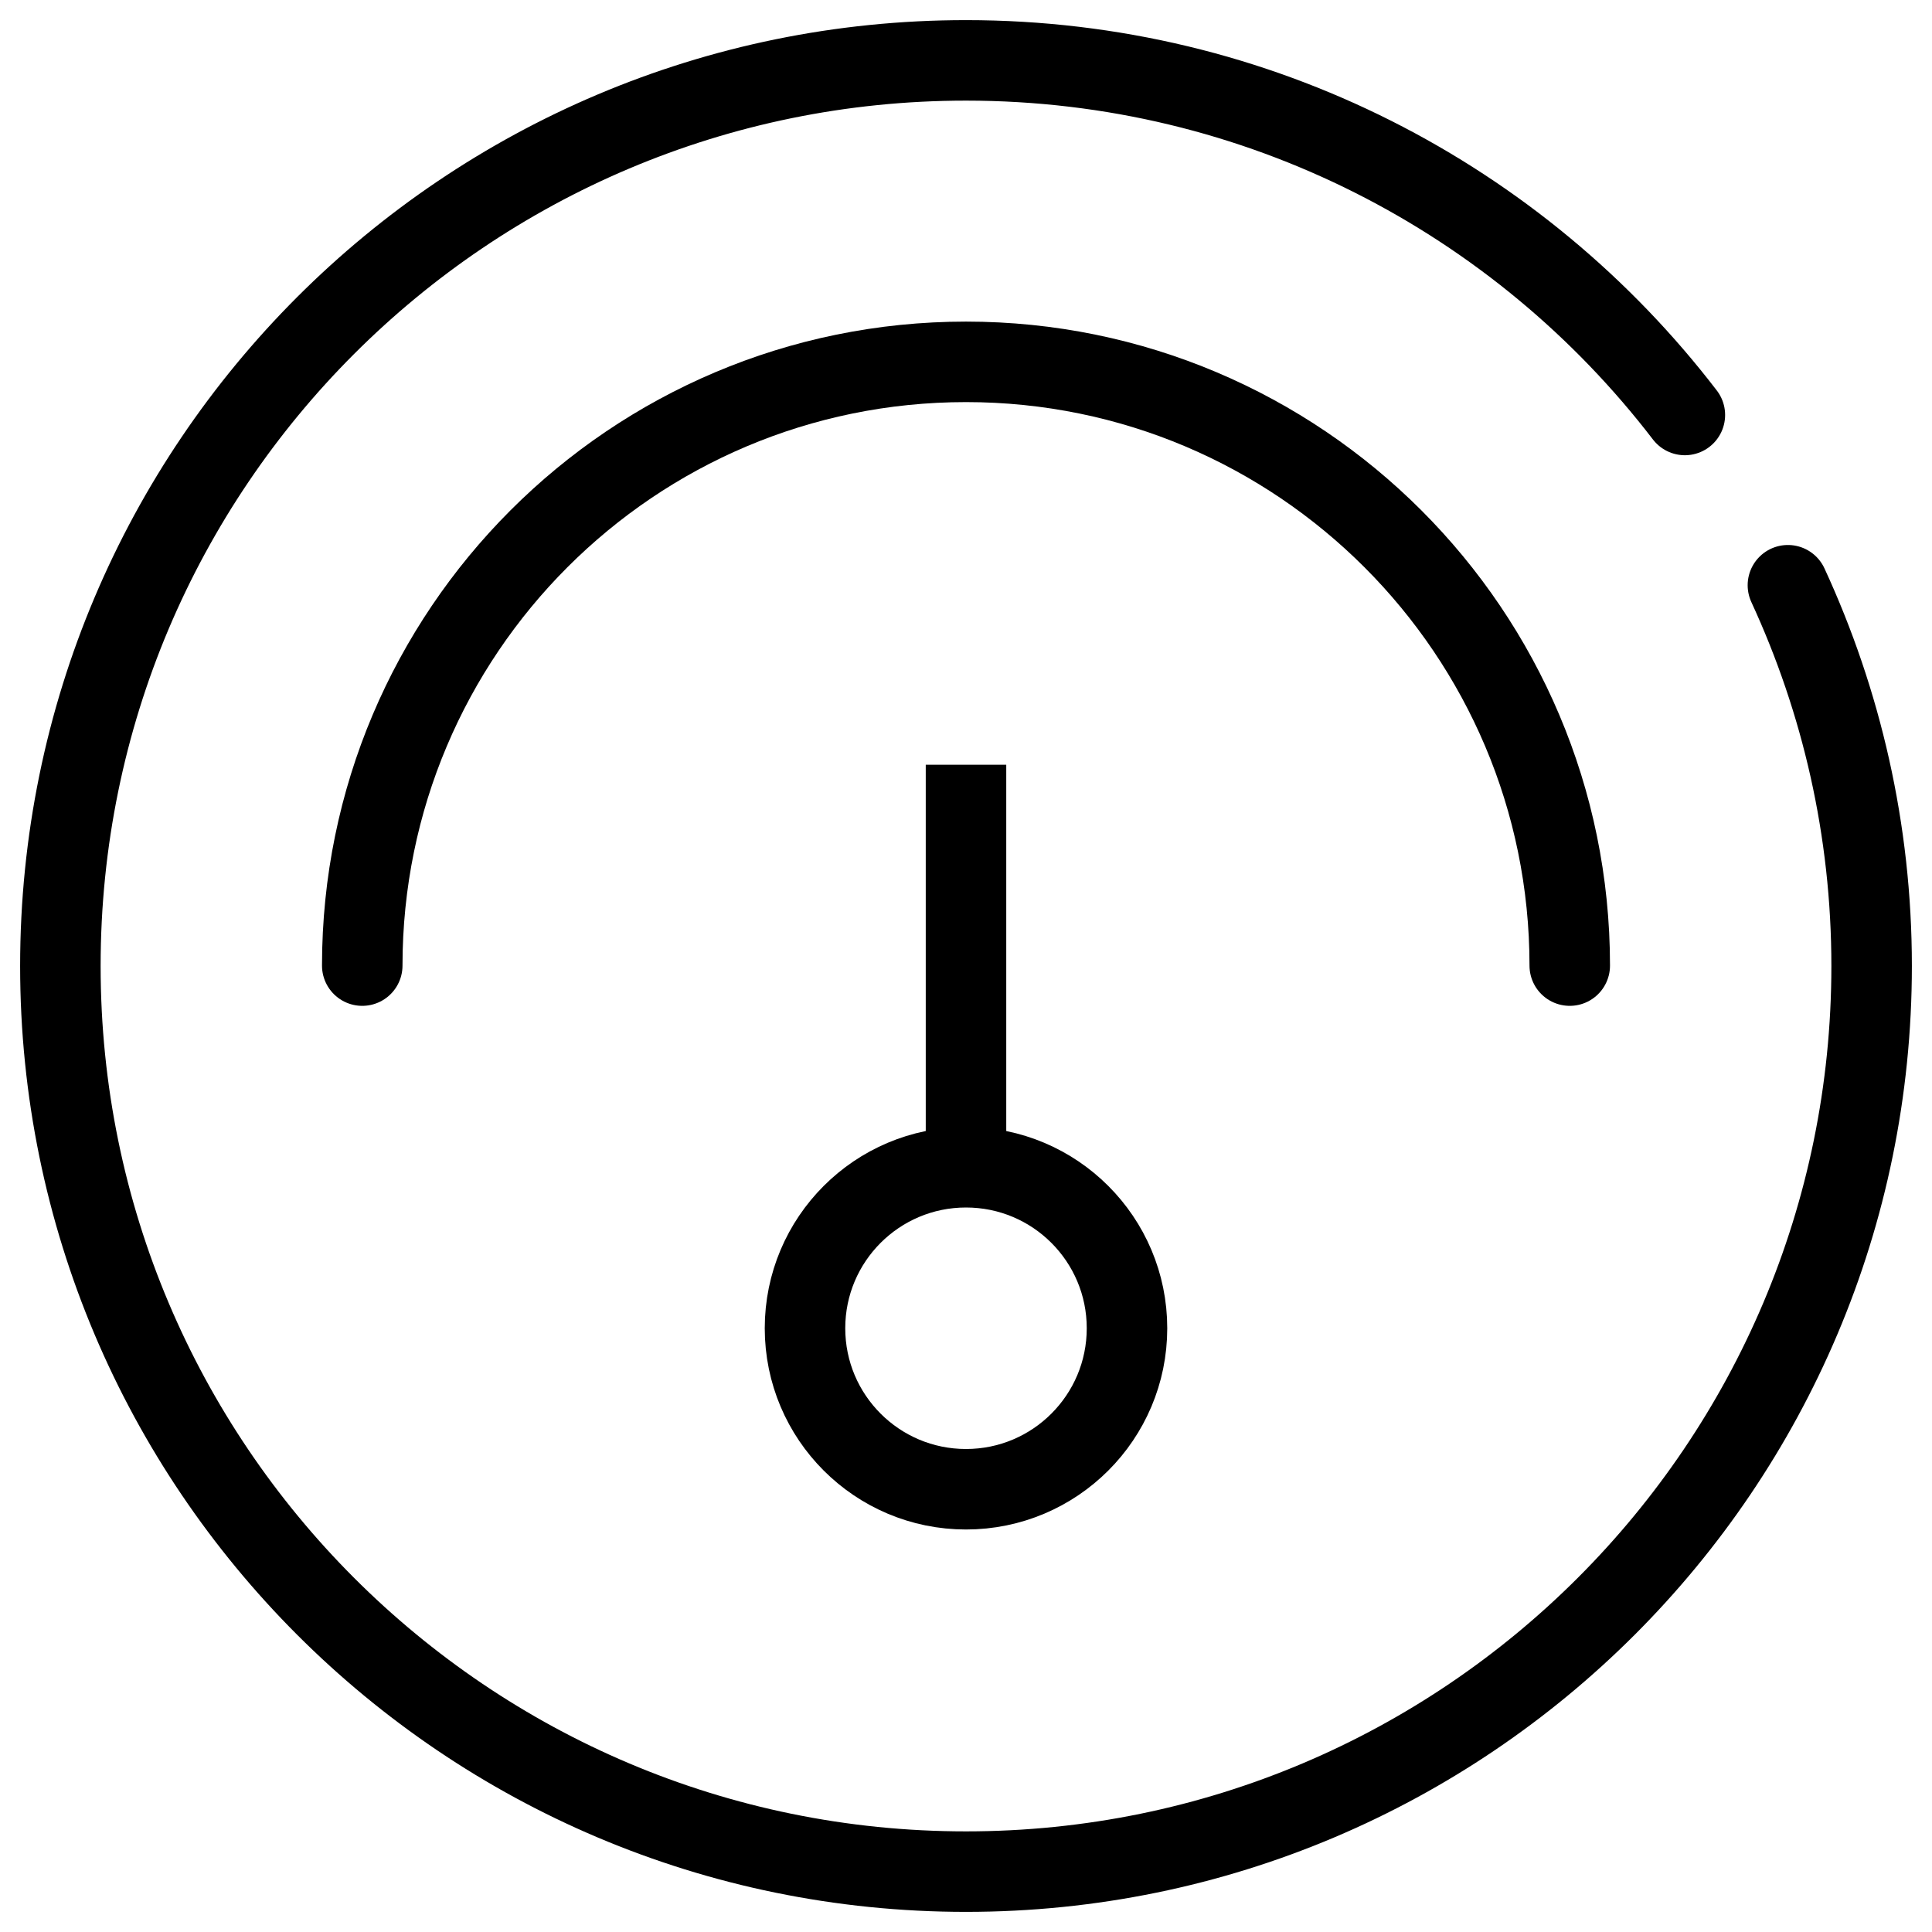 <svg width="48" height="48" viewBox="0 0 48 48" fill="none" xmlns="http://www.w3.org/2000/svg" xmlns:xlink="http://www.w3.org/1999/xlink">
	<desc>
			Created with Pixso.
	</desc>
	<defs>
		<clipPath id="clip192_8434">
			<rect id="性能测试" width="48" height="48" fill="white" fill-opacity="0"/>
		</clipPath>
	</defs>
	<g clip-path="url(#clip192_8434)">
		<path id="path1" d="M1.5 23.98C1.5 20.46 1.49 16.95 1.5 13.43C1.49 11.73 1.7 10.04 2.12 8.39C3.04 4.9 5.32 2.83 8.8 2.02C10.55 1.65 12.33 1.47 14.12 1.5C20.86 1.5 27.6 1.5 34.35 1.5C36.05 1.49 37.75 1.68 39.4 2.08C42.99 2.96 45.15 5.23 45.97 8.81C46.34 10.5 46.51 12.23 46.49 13.96C46.49 20.77 46.49 27.59 46.49 34.4C46.5 36.09 46.31 37.77 45.92 39.41C45.04 43 42.75 45.15 39.17 45.97C37.43 46.34 35.64 46.52 33.85 46.49C27.14 46.49 20.43 46.49 13.72 46.49C12 46.51 10.29 46.32 8.62 45.92C5.01 45.04 2.85 42.76 2.03 39.16C1.61 37.33 1.5 35.5 1.5 33.65C1.5 30.43 1.5 27.2 1.5 23.98Z" fill="#FFFFFF" fill-opacity="0" fill-rule="nonzero"/>
		<path id="path1" d="M1.5 13.43C1.49 11.73 1.7 10.04 2.12 8.39C3.04 4.9 5.32 2.83 8.8 2.02C10.55 1.65 12.33 1.47 14.12 1.5C20.86 1.5 27.6 1.5 34.35 1.5C36.05 1.49 37.75 1.68 39.4 2.08C42.99 2.96 45.15 5.23 45.97 8.81C46.34 10.5 46.51 12.23 46.49 13.96C46.49 20.77 46.49 27.59 46.49 34.4C46.5 36.09 46.31 37.77 45.92 39.41C45.04 43 42.75 45.15 39.17 45.97C37.43 46.34 35.64 46.52 33.85 46.49C27.14 46.49 20.43 46.49 13.72 46.49C12 46.51 10.29 46.32 8.62 45.92C5.01 45.04 2.85 42.76 2.03 39.16C1.61 37.33 1.5 35.5 1.5 33.65C1.5 30.43 1.5 27.2 1.5 23.98C1.5 20.46 1.49 16.95 1.5 13.43Z" stroke="#FFFFFF" stroke-opacity="0" stroke-width="3"/>
		<g opacity="0.2">
			<path id="path2" d="M1.5 23.98C1.5 20.46 1.49 16.95 1.5 13.43C1.49 11.73 1.7 10.04 2.12 8.39C3.04 4.9 5.32 2.83 8.8 2.02C10.55 1.65 12.33 1.47 14.12 1.5C20.86 1.5 27.6 1.5 34.35 1.5C36.05 1.49 37.75 1.68 39.4 2.08C42.99 2.96 45.15 5.23 45.97 8.81C46.34 10.5 46.51 12.23 46.49 13.96C46.49 20.77 46.49 27.59 46.49 34.4C46.5 36.09 46.31 37.77 45.92 39.41C45.04 43 42.75 45.15 39.17 45.97C37.43 46.34 35.64 46.52 33.85 46.49C27.14 46.49 20.43 46.49 13.72 46.49C12 46.51 10.29 46.32 8.62 45.92C5.01 45.04 2.85 42.76 2.03 39.16C1.61 37.33 1.5 35.5 1.5 33.65C1.5 30.43 1.5 27.2 1.5 23.98Z" fill="#000000" fill-opacity="0" fill-rule="nonzero"/>
			<path id="path2" d="M1.5 13.43C1.49 11.73 1.7 10.04 2.12 8.39C3.04 4.9 5.32 2.83 8.8 2.02C10.55 1.65 12.33 1.47 14.12 1.5C20.86 1.5 27.6 1.5 34.35 1.5C36.05 1.49 37.75 1.68 39.4 2.08C42.99 2.96 45.15 5.23 45.97 8.81C46.34 10.5 46.51 12.23 46.49 13.96C46.49 20.77 46.49 27.59 46.49 34.4C46.5 36.09 46.31 37.77 45.92 39.41C45.04 43 42.75 45.15 39.17 45.97C37.43 46.34 35.64 46.52 33.85 46.49C27.14 46.49 20.43 46.49 13.72 46.49C12 46.51 10.29 46.32 8.62 45.92C5.01 45.04 2.85 42.76 2.03 39.16C1.61 37.33 1.5 35.5 1.5 33.65C1.5 30.43 1.5 27.2 1.5 23.98C1.5 20.46 1.49 16.95 1.5 13.43Z" stroke="#FFFFFF" stroke-opacity="0" stroke-width="3"/>
		</g>
		<circle id="path3" cx="24" cy="24" r="24" fill="#FFFFFF" fill-opacity="0"/>
		<circle id="path3" cx="24" cy="24" r="24" stroke="#000000" stroke-opacity="0" stroke-width="3"/>
		<path id="path4" d="M24 1.5C31.27 1.5 37.73 4.94 41.85 10.3L42.62 9.7L42.65 9.7C42.99 10.15 42.91 10.76 42.47 11.1C42.44 11.13 42.41 11.15 42.38 11.17L43.9 13.69C43.93 13.67 43.97 13.65 44 13.64C44.51 13.4 45.09 13.61 45.33 14.12L45.32 14.15L44.43 14.56C45.75 17.43 46.5 20.63 46.5 24C46.5 36.42 36.42 46.5 24 46.5C11.57 46.5 1.5 36.42 1.5 24C1.5 11.57 11.57 1.5 24 1.5Z" fill="#FFFFFF" fill-opacity="0" fill-rule="evenodd"/>
		<path id="path4" d="M41.86 10.31C37.75 4.95 31.27 1.5 24 1.5C11.57 1.5 1.5 11.57 1.5 24C1.5 36.42 11.57 46.5 24 46.5C36.42 46.5 46.5 36.42 46.5 24C46.5 20.62 45.75 17.42 44.42 14.54" stroke="#000000" stroke-opacity="1" stroke-width="2" stroke-linejoin="round" stroke-linecap="round"/>
		<path id="path5" d="M24 0.5C36.97 0.5 47.5 11.02 47.5 24C47.5 36.97 36.97 47.5 24 47.5C11.02 47.5 0.5 36.97 0.5 24C0.5 11.02 11.02 0.5 24 0.5Z" fill="#FFFFFF" fill-opacity="0" fill-rule="nonzero"/>
		<path id="path5" d="M47.5 24C47.5 36.97 36.97 47.5 24 47.5C11.02 47.5 0.5 36.97 0.5 24C0.5 11.02 11.02 0.5 24 0.5C36.97 0.5 47.5 11.02 47.5 24Z" stroke="#000000" stroke-opacity="0" stroke-width="3"/>
		<path id="path6" d="M38.02 23.97L38 23.99C38 24.55 38.43 24.99 39 24.99C39.56 24.99 40 24.55 40 23.99L39.98 23.97L38.02 23.97ZM8.02 23.97L8 23.99C8 24.55 8.43 24.99 9 24.99C9.56 24.99 10 24.55 10 23.99L9.97 23.97L8.02 23.97Z" fill="#000000" fill-opacity="0" fill-rule="nonzero"/>
		<path id="path6" d="M39 23.99C39 15.71 32.28 8.99 24 8.99C15.71 8.99 9 15.71 9 23.99" stroke="#000000" stroke-opacity="1" stroke-width="2" stroke-linejoin="round" stroke-linecap="round"/>
		<line id="path7" x1="24" y1="19" x2="24" y2="29" stroke="#000000" stroke-opacity="1" stroke-width="2"/>
		<circle id="path8" cx="24" cy="33" r="4" fill="#FFFFFF" fill-opacity="0"/>
		<circle id="path8" cx="24" cy="33" r="4" stroke="#000000" stroke-opacity="1" stroke-width="2" stroke-linejoin="round"/>
	</g>
</svg>
